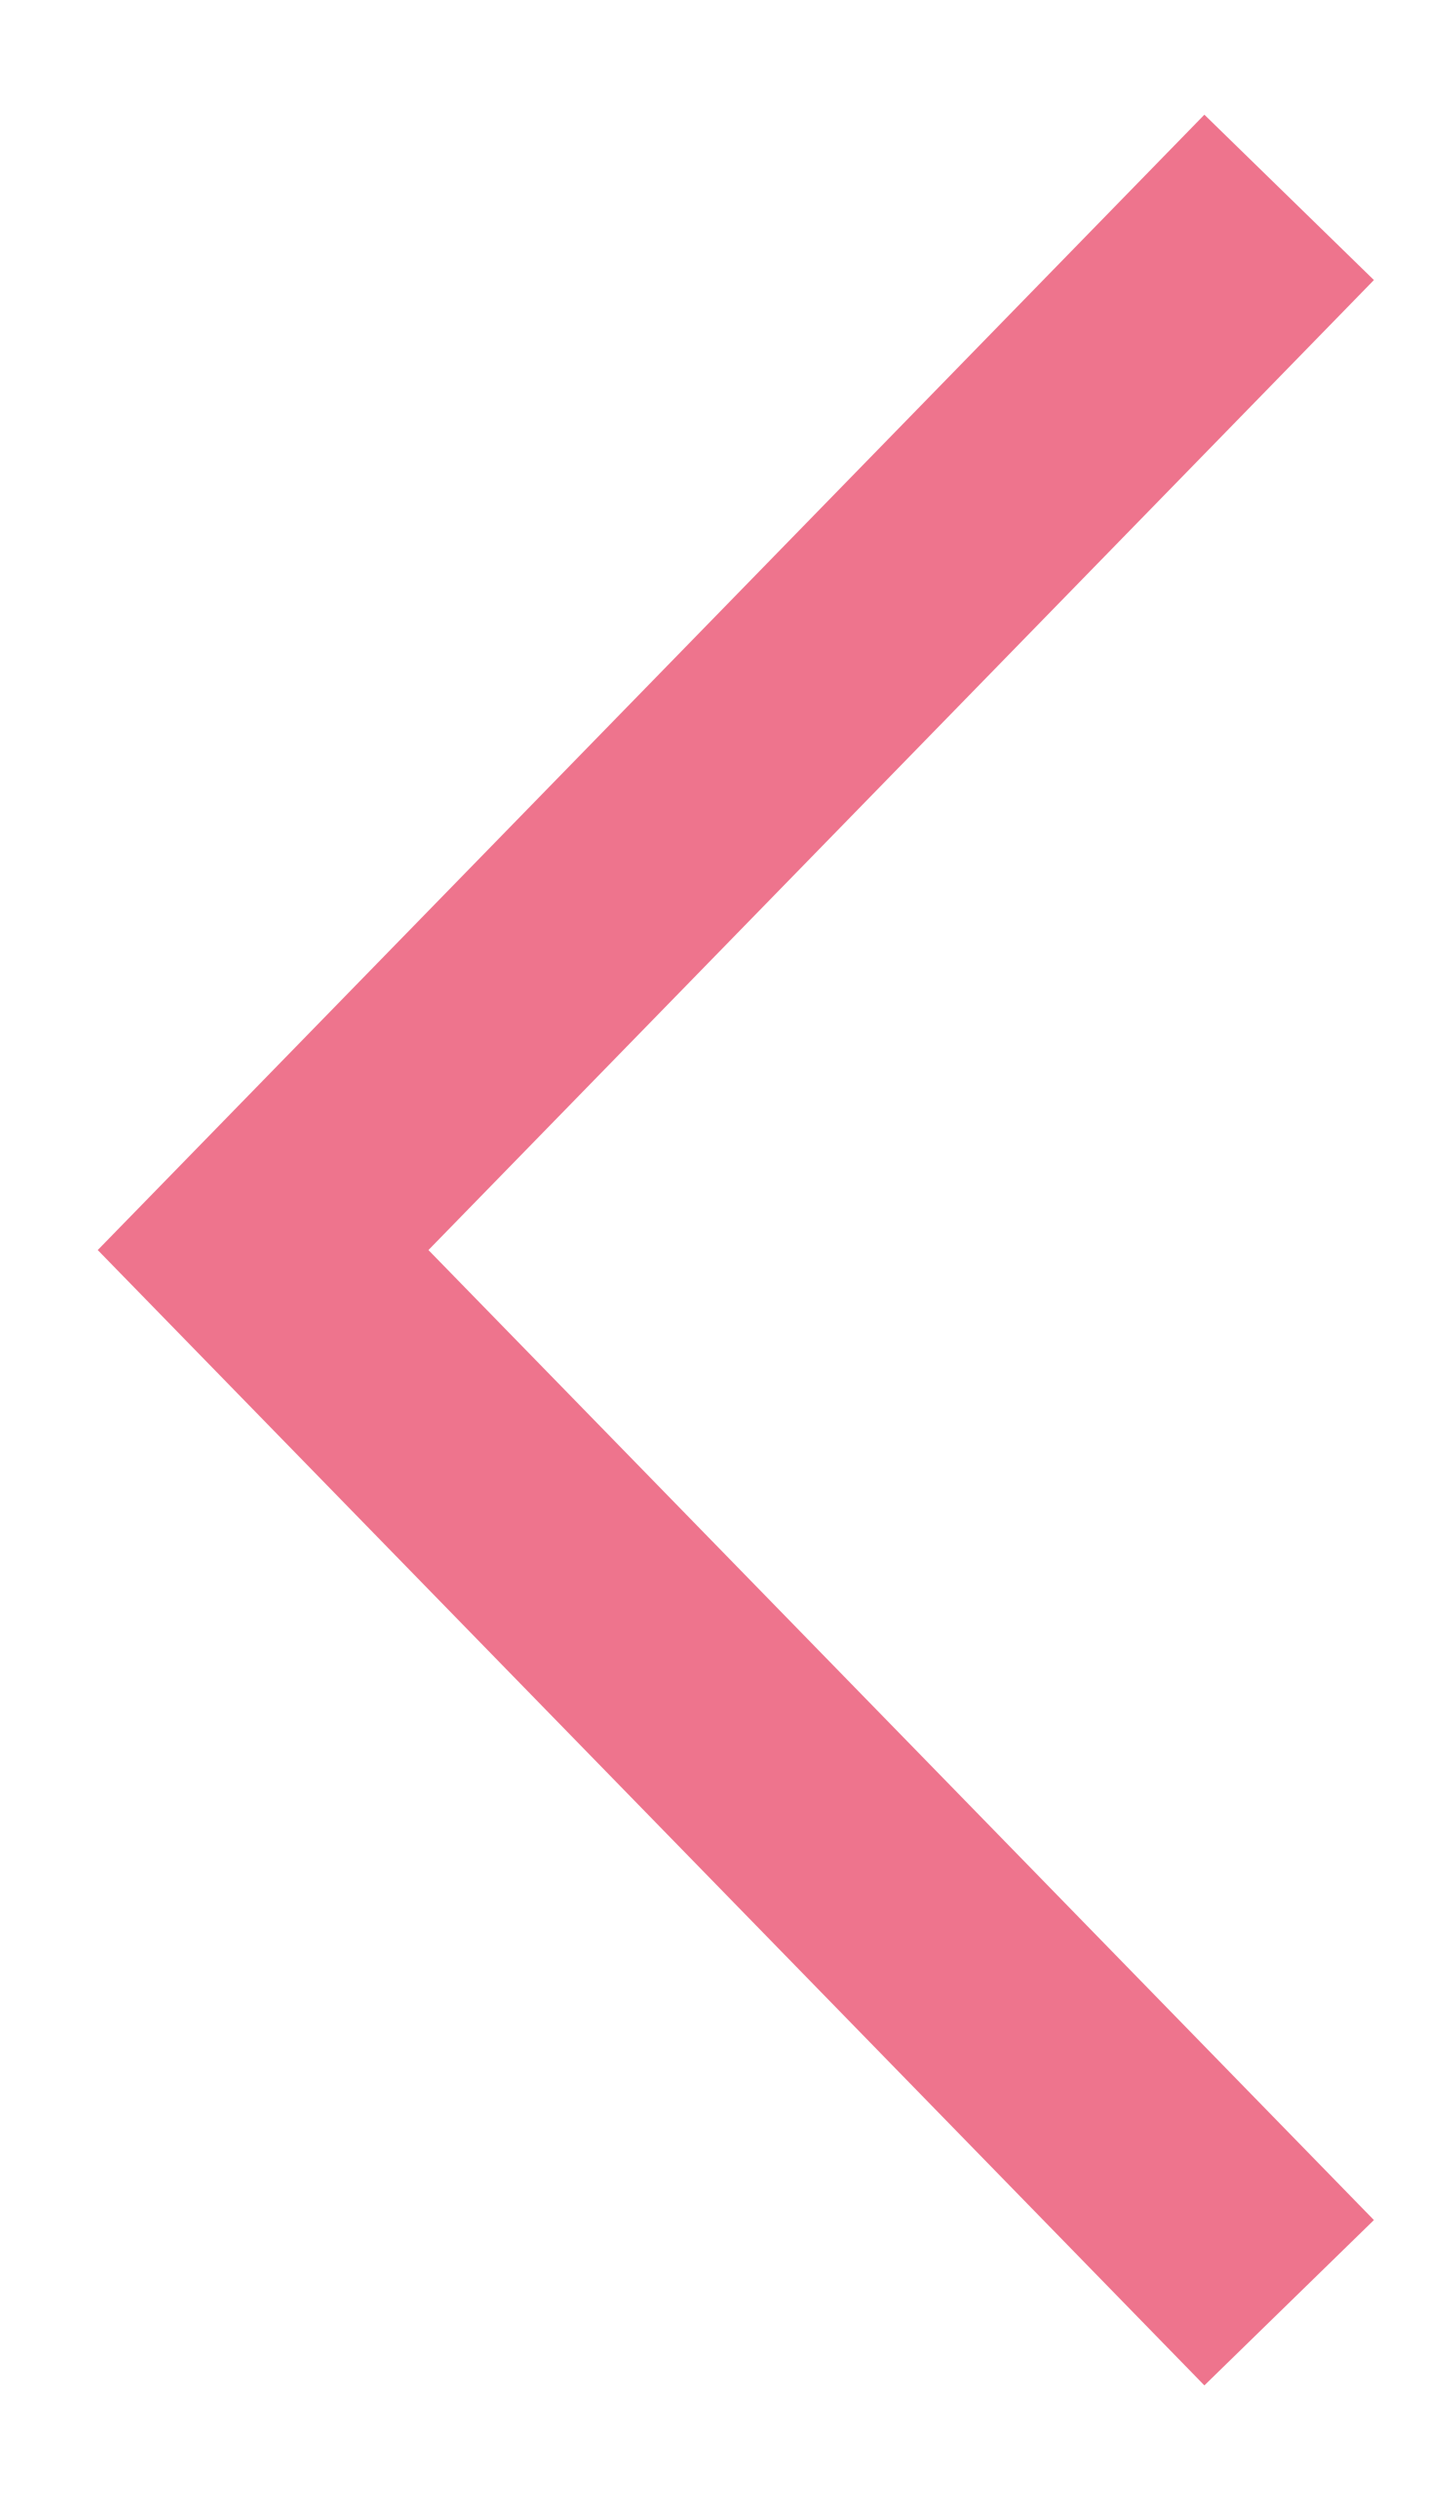 <svg width="11" height="19" viewBox="0 0 11 19" fill="none" xmlns="http://www.w3.org/2000/svg">
<g clip-path="url(#clip0_1_86)">
<path d="M9.8 17.5L2 9.5L9.8 1.5" stroke="#EE748D" stroke-width="1.8"/>
</g>
<defs>
<clipPath id="clip0_1_86">
<rect width="11" height="18" fill="white" transform="translate(0 0.5)"/>
</clipPath>
</defs>
</svg>
